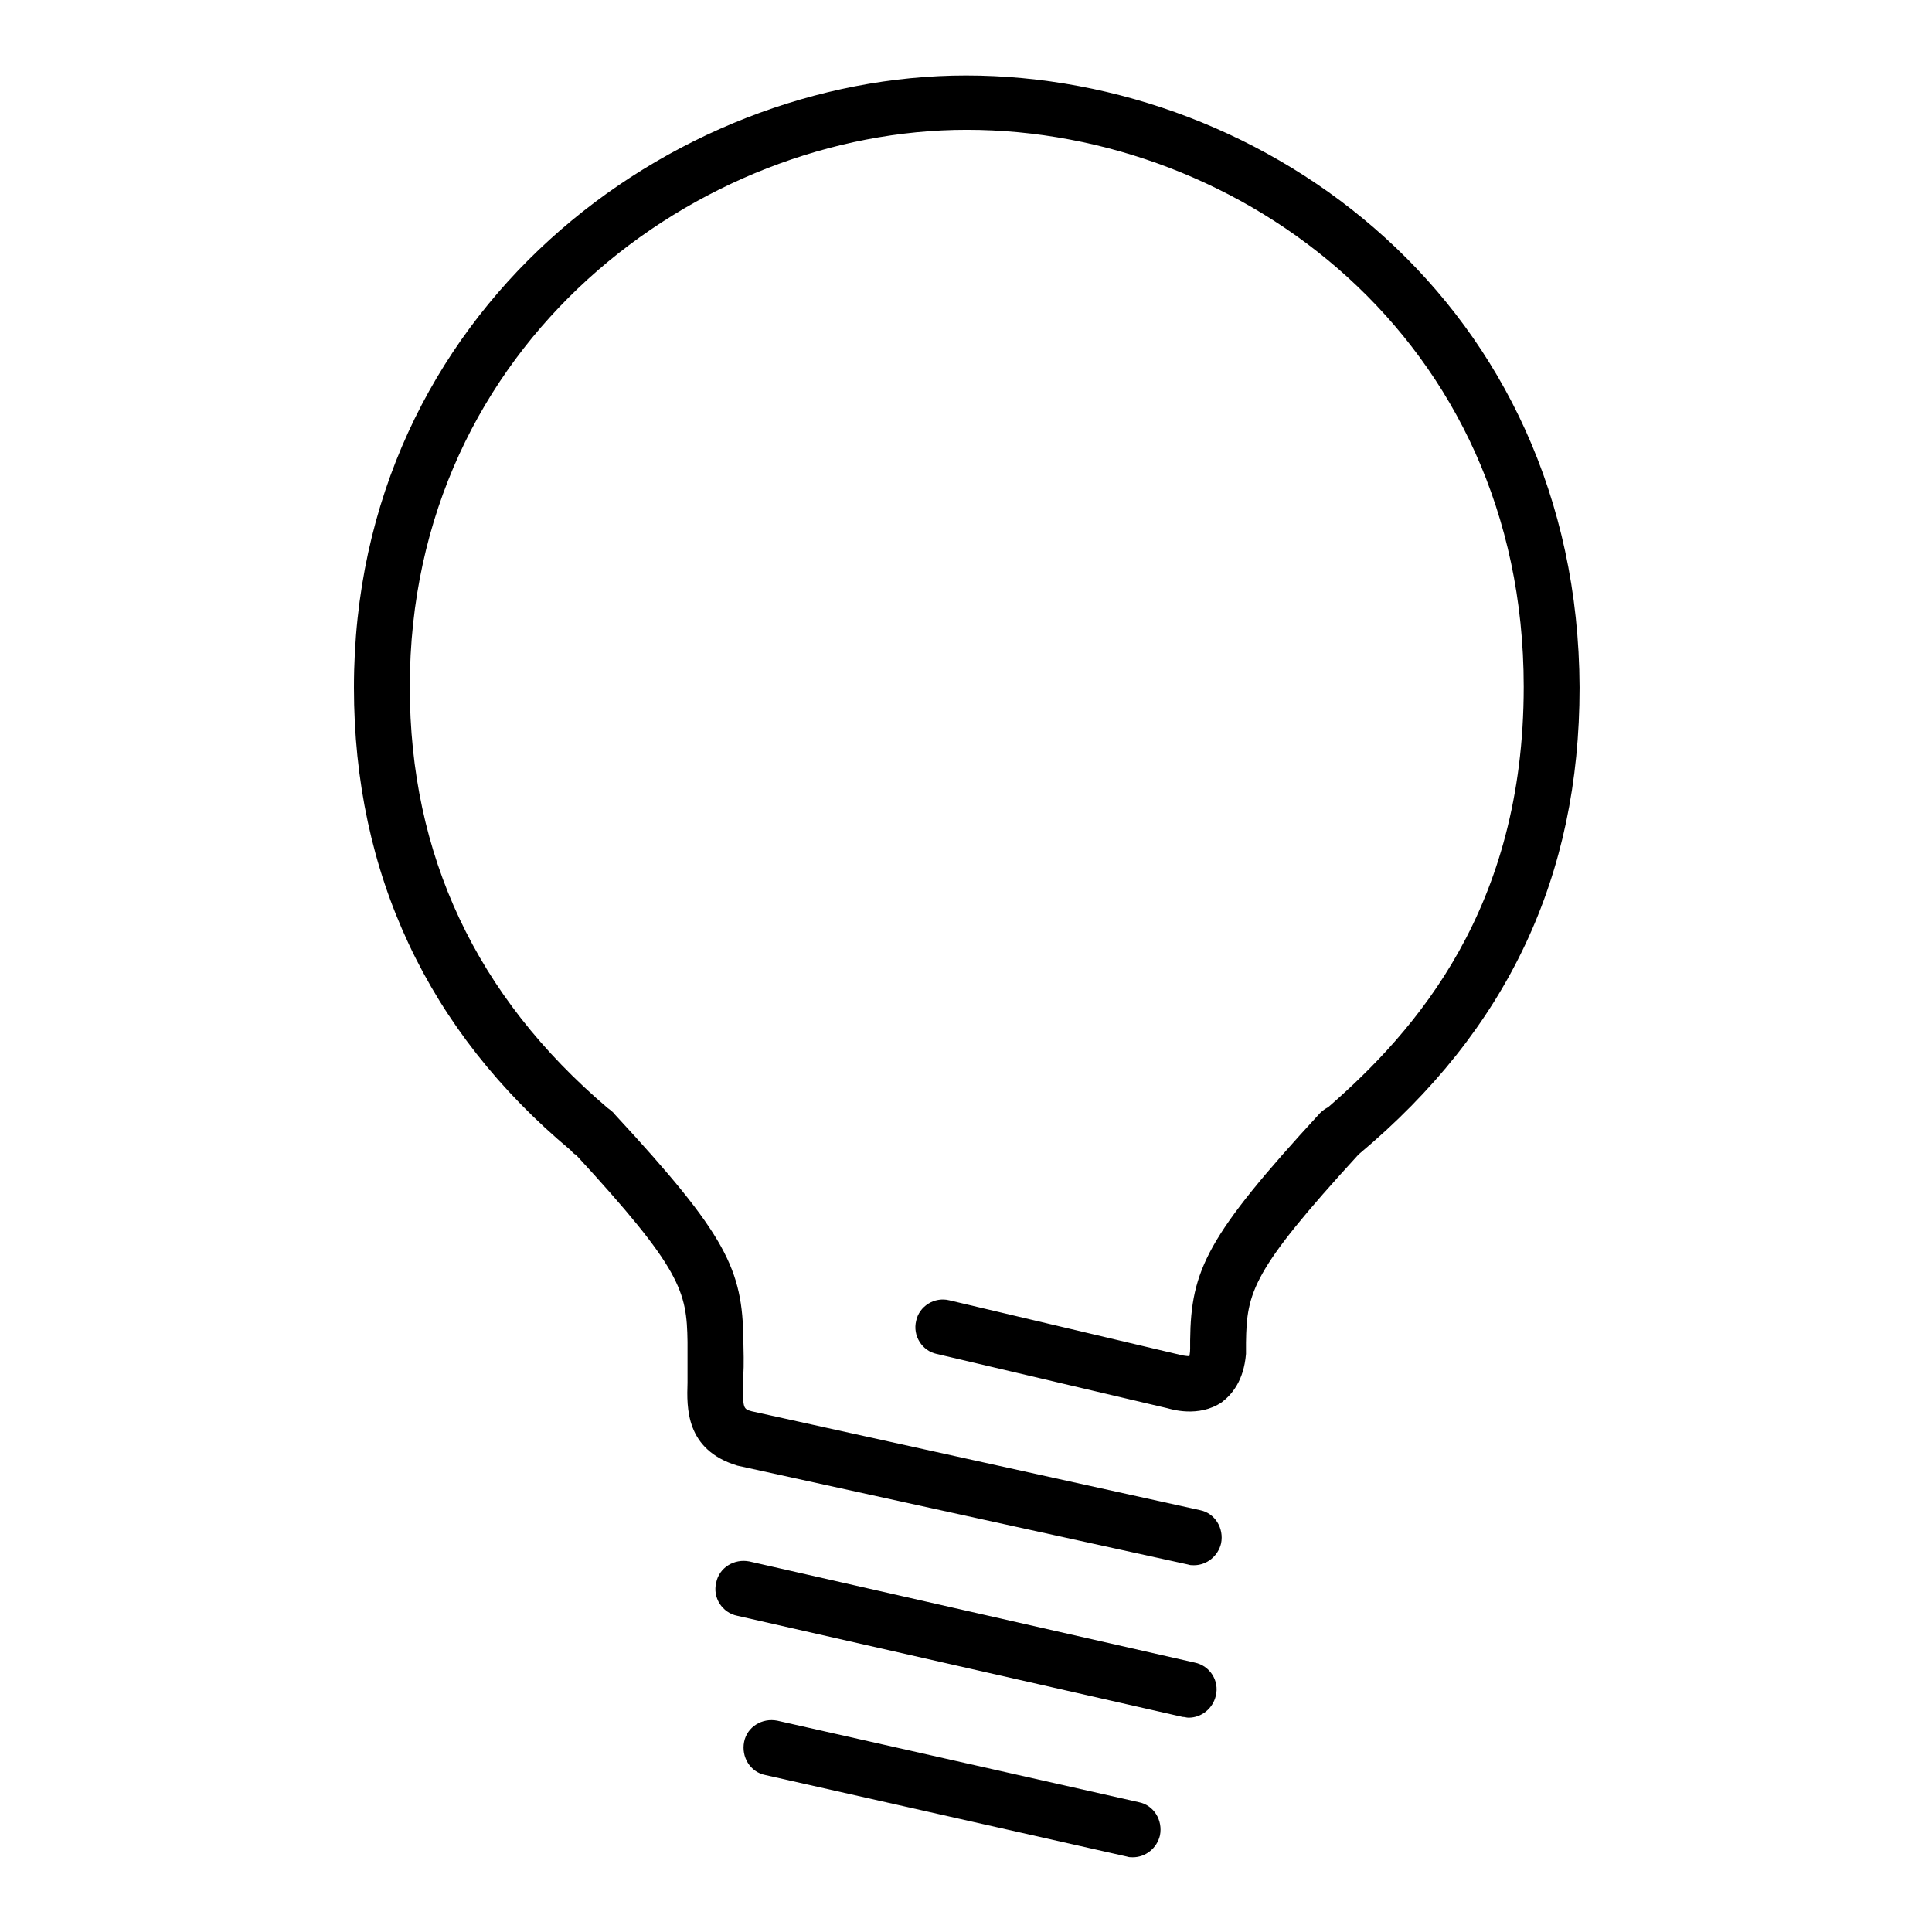 <?xml version="1.0" encoding="utf-8"?>
<!-- Svg Vector Icons : http://www.onlinewebfonts.com/icon -->
<!DOCTYPE svg PUBLIC "-//W3C//DTD SVG 1.1//EN" "http://www.w3.org/Graphics/SVG/1.1/DTD/svg11.dtd">
<svg version="1.1" xmlns="http://www.w3.org/2000/svg" xmlns:xlink="http://www.w3.org/1999/xlink" x="0px" y="0px" viewBox="0 0 256 256" enable-background="new 0 0 256 256" xml:space="preserve">
<g> <path fill="#000000" d="M128,10c-39,0-81.1,31-81.1,81.1c0,24.7,9.8,45.5,28.7,61.3c0.2,0.2,0.4,0.5,0.7,0.6 c14,15.2,14.7,18.1,14.8,24.8c0,2.6,0,3.4,0,3.9l0,1.5c-0.1,3.3-0.3,8.9,6.6,11l59.7,13.1c0.3,0.1,0.5,0.1,0.8,0.1 c1.7,0,3.2-1.2,3.6-2.9c0.4-2-0.8-4-2.8-4.4l-59.4-13.1c-1.1-0.3-1.2-0.4-1.1-3.7l0-1.4c0,0,0.1-0.6,0-4.3 c-0.1-9.4-2.2-13.9-17-29.9c-0.3-0.4-0.6-0.6-1-0.9c-17.4-14.8-26.2-33.5-26.2-55.8c0-45.6,38.3-73.8,73.8-73.8 c36.3,0,73.8,27.6,73.8,73.8c0,29.3-14.2,45.5-25.9,55.7c-0.4,0.2-0.8,0.5-1.1,0.8c-15,16.3-17.1,20.8-17.2,30.1c0,0.2,0,0.5,0,0.8 l0,0.3c0,0.6-0.1,0.9-0.1,1c-0.3,0-0.9-0.1-0.9-0.1l-30.9-7.3c-2-0.5-4,0.8-4.4,2.7c-0.5,2,0.8,4,2.7,4.4l30.6,7.2 c0.4,0.1,4.1,1.3,7.2-0.8c1.3-1,2.9-2.8,3.2-6.4l0-0.3c0-0.2,0-0.5,0-0.7c0-0.1,0-0.1,0-0.2l0-0.3c0.1-6.7,0.8-9.5,14.8-24.8 c0.1-0.1,0.1-0.1,0.2-0.2c19.7-16.5,29.2-36.8,29.2-61.8C209.1,40.3,167.9,10,128,10z M157.5,227.6c1.7,0,3.2-1.2,3.6-2.9 c0.5-2-0.8-4-2.8-4.4l-59-13.4c-2-0.4-4,0.8-4.4,2.8c-0.5,2,0.8,4,2.8,4.4l59,13.4C157,227.5,157.2,227.6,157.5,227.6z M103,228 c-2-0.4-4,0.8-4.4,2.8c-0.4,2,0.8,4,2.8,4.4l47.9,10.8c0.3,0.1,0.5,0.1,0.8,0.1c1.7,0,3.2-1.2,3.6-2.9c0.4-2-0.8-4-2.8-4.4L103,228 z"/></g>
</svg>